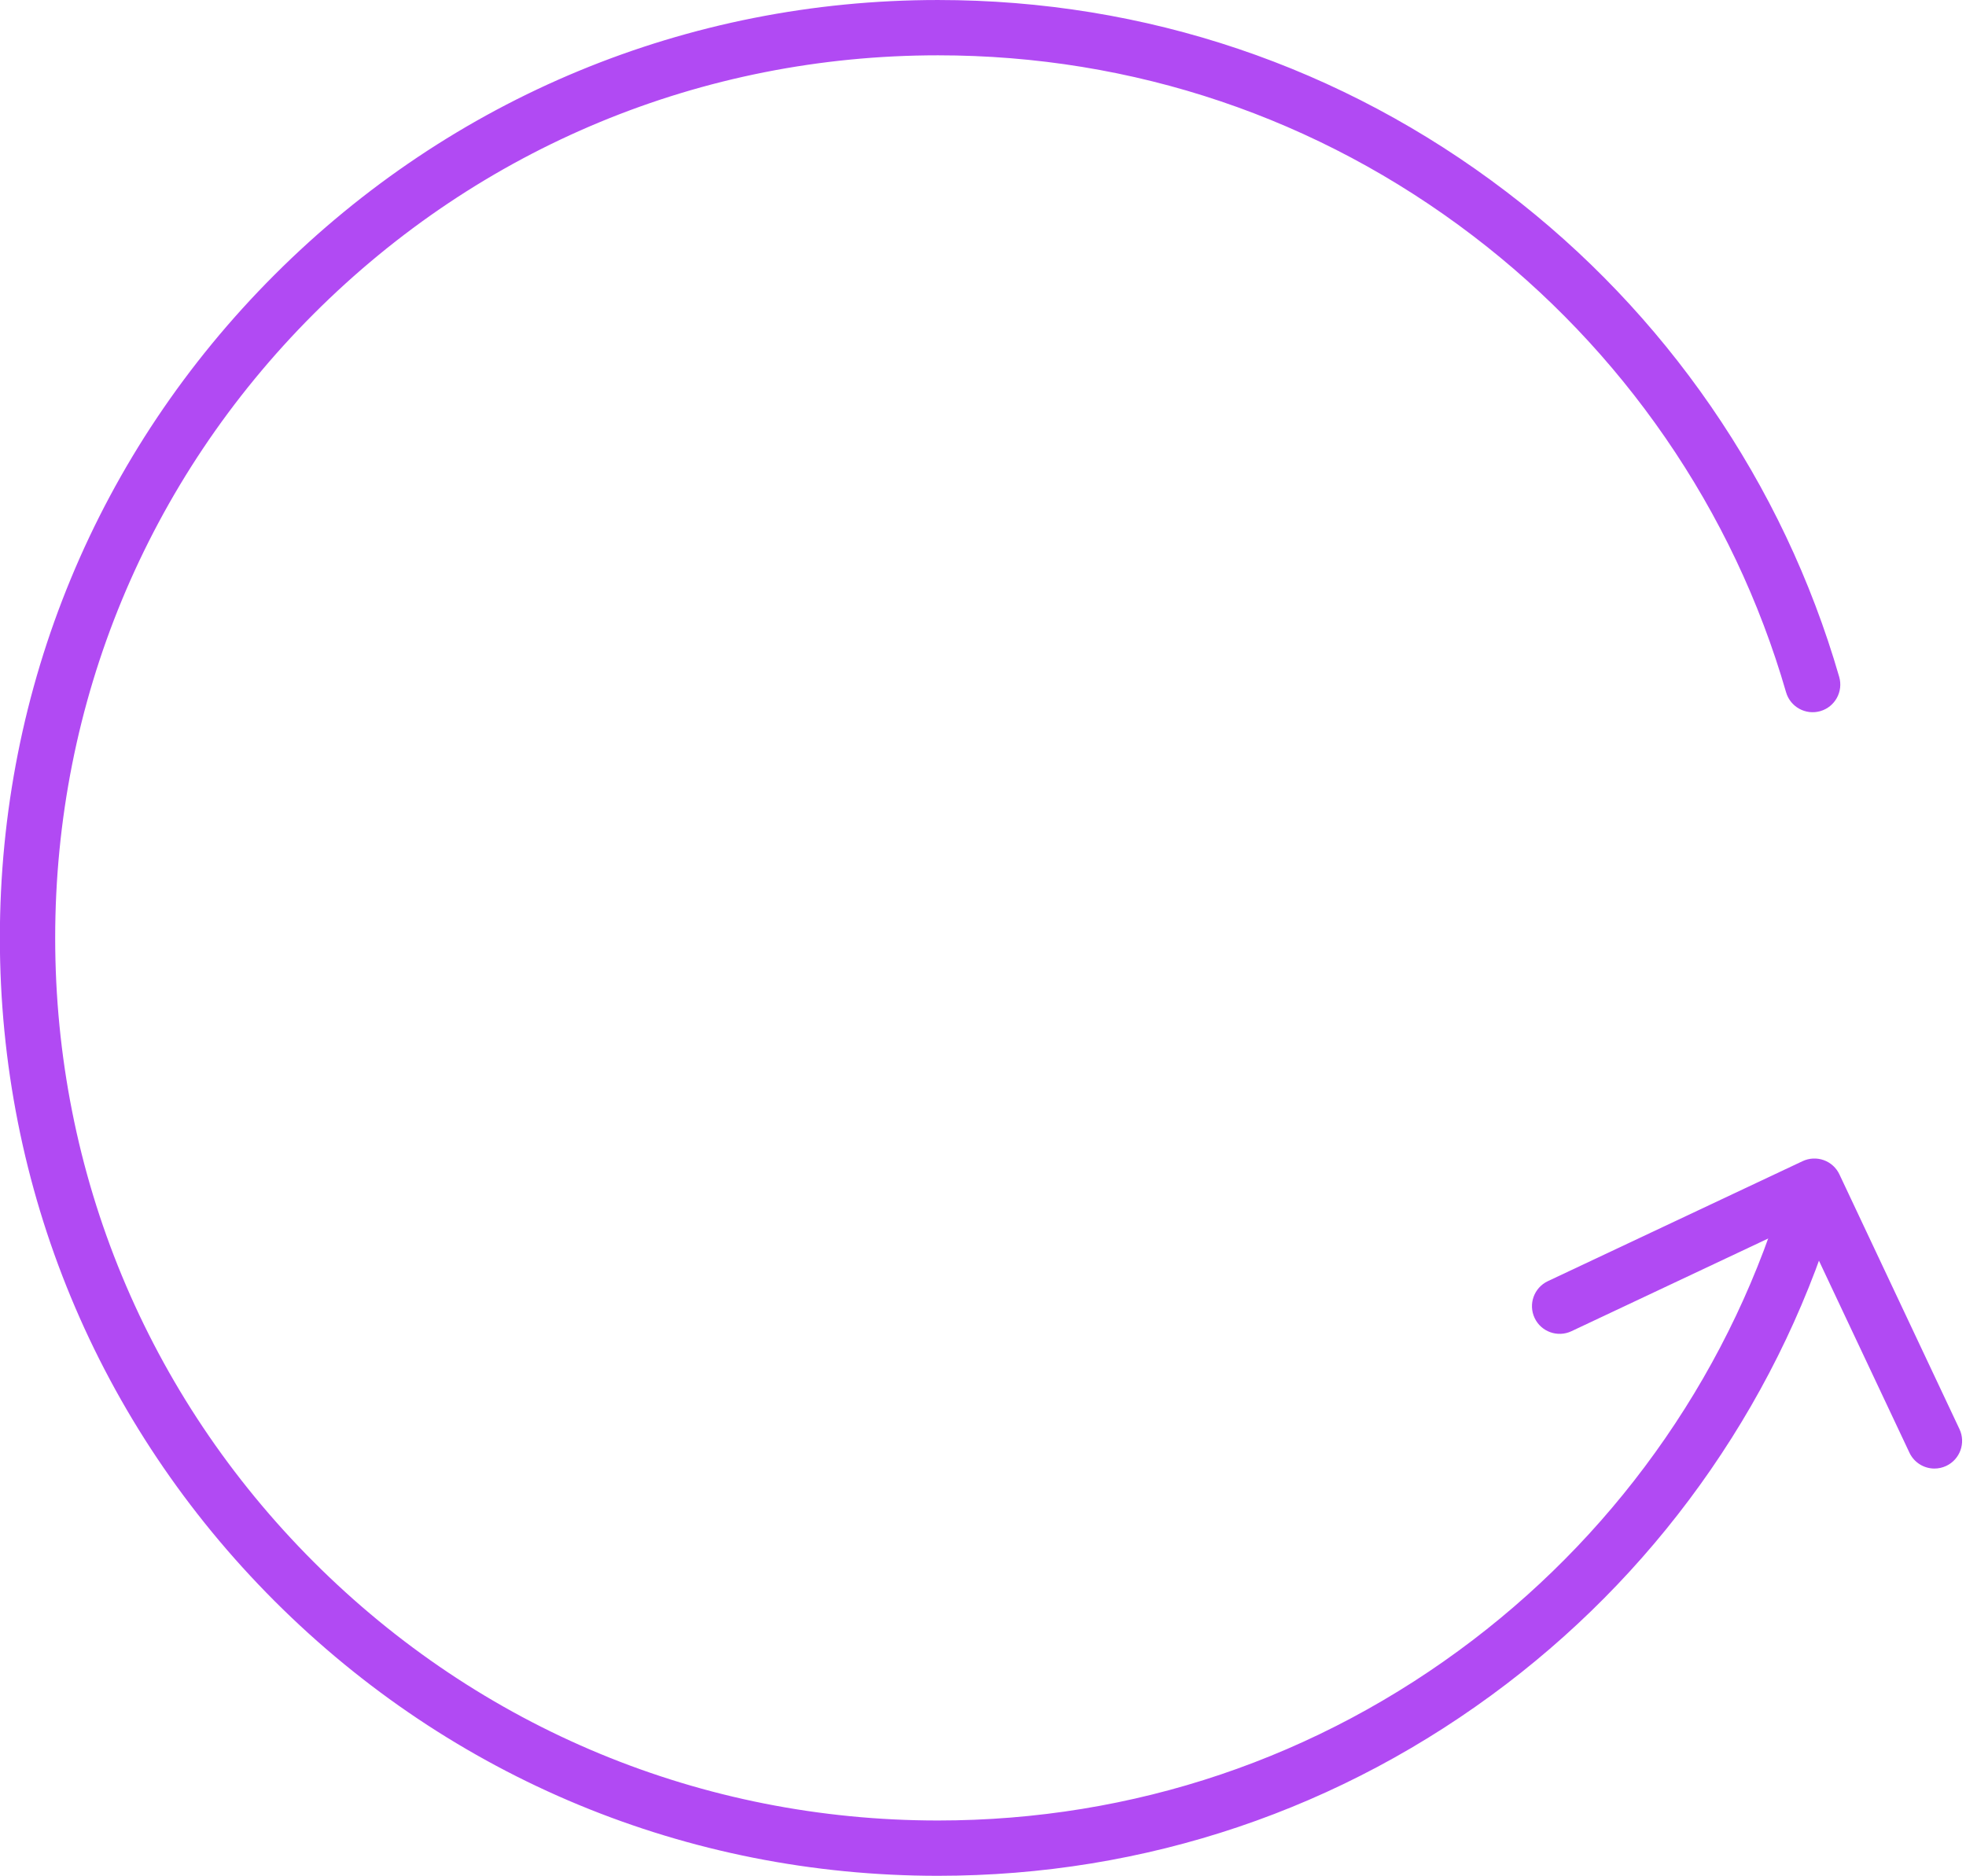 <?xml version="1.0" encoding="UTF-8" standalone="no"?><svg xmlns="http://www.w3.org/2000/svg" xmlns:xlink="http://www.w3.org/1999/xlink" fill="#b14af3" height="467.8" preserveAspectRatio="xMidYMid meet" version="1" viewBox="5.4 16.1 490.2 467.8" width="490.2" zoomAndPan="magnify"><g id="change1_1"><path d="M 239.266 483.898 C 176.789 483.898 118.055 459.566 73.875 415.391 C 29.699 371.215 5.367 312.477 5.367 250 C 5.367 187.523 29.699 128.785 73.875 84.609 C 118.055 40.434 176.789 16.102 239.266 16.102 C 290.988 16.102 340.008 32.645 381.023 63.941 C 400.75 78.992 417.887 96.973 431.961 117.387 C 446.246 138.102 457.02 160.82 463.984 184.902 C 465.043 188.562 462.934 192.387 459.277 193.445 C 455.617 194.5 451.793 192.395 450.734 188.734 C 444.184 166.078 434.047 144.707 420.605 125.215 C 407.359 106 391.227 89.074 372.66 74.906 C 334.066 45.461 287.941 29.895 239.266 29.895 C 180.473 29.895 125.199 52.789 83.629 94.363 C 42.055 135.934 19.16 191.207 19.16 250 C 19.16 308.793 42.055 364.066 83.629 405.637 C 125.199 447.211 180.473 470.105 239.266 470.105 C 287.941 470.105 334.066 454.539 372.66 425.094 C 391.227 410.926 407.359 394 420.605 374.785 C 434.047 355.293 444.184 333.922 450.734 311.266 C 451.793 307.605 455.617 305.5 459.277 306.559 C 462.934 307.613 465.043 311.438 463.984 315.098 C 457.02 339.184 446.246 361.898 431.961 382.613 C 417.887 403.027 400.75 421.008 381.023 436.059 C 340.008 467.355 290.988 483.898 239.266 483.898"/><path d="M 487.738 382.336 C 485.148 382.336 482.672 380.871 481.496 378.375 L 454.5 321.09 L 397.219 348.086 C 393.77 349.707 389.66 348.23 388.039 344.785 C 386.414 341.34 387.891 337.23 391.336 335.605 L 454.859 305.676 C 456.516 304.895 458.41 304.805 460.133 305.422 C 461.855 306.039 463.258 307.316 464.039 308.973 L 493.973 372.496 C 495.594 375.941 494.117 380.051 490.672 381.676 C 489.723 382.121 488.723 382.336 487.738 382.336"/></g></svg>
